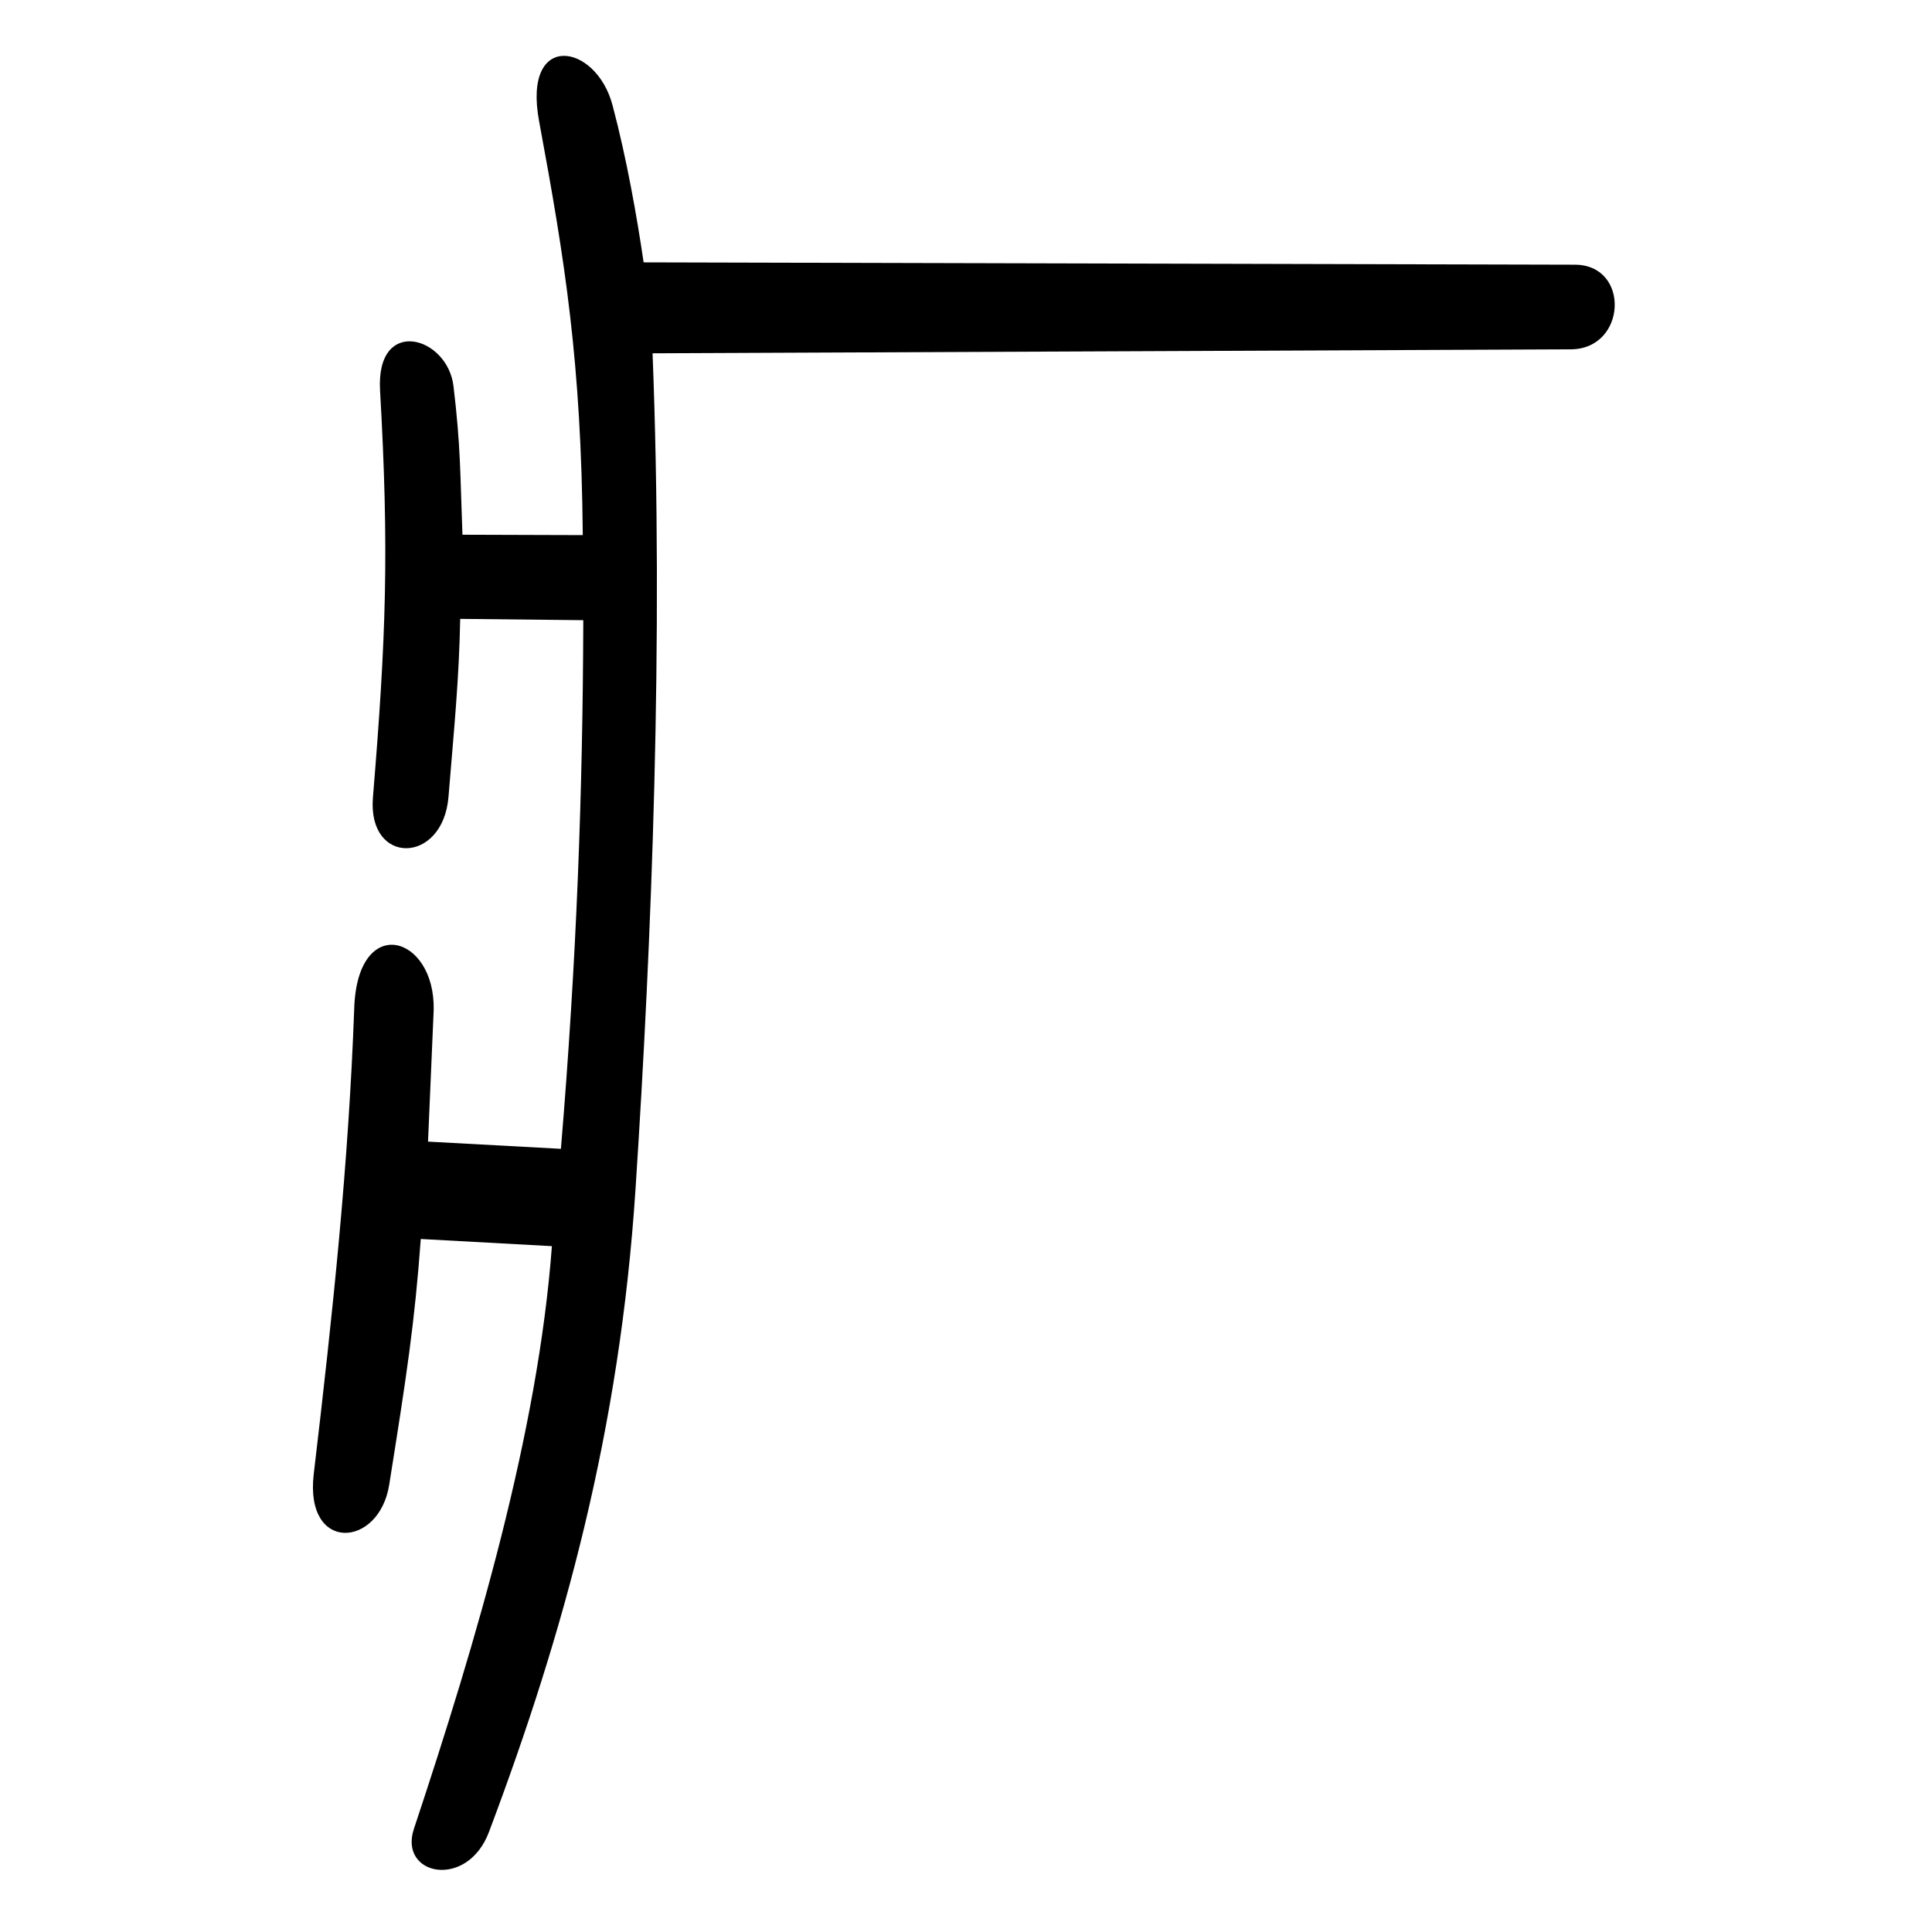 <?xml version="1.0" encoding="UTF-8" standalone="no"?>
<svg
   xmlns:dc="http://purl.org/dc/elements/1.1/"
   xmlns:cc="http://creativecommons.org/ns#"
   xmlns:rdf="http://www.w3.org/1999/02/22-rdf-syntax-ns#"
   xmlns:svg="http://www.w3.org/2000/svg"
   xmlns="http://www.w3.org/2000/svg"
   viewBox="0 0 300 300"
   height="300"
   width="300"
   id="svg593"
   version="1.1">
  <defs
     id="defs597" />
  <path
     id="path603"
     d="m 64.272,283.981 c 9.79,-29.434 19.272,-61.614 21.426,-90.478 l -20.36,-1.114 c -0.95,13.032 -2.193,21.19 -4.907,38.188 -1.568,9.819 -13.166,10.59 -11.714,-1.687 3.019,-25.528 5.417,-48.338 6.285,-72.265 0.463,-14.916 12.586,-11.486 12.341,0.198 l -0.88,20.448 20.636,1.118 c 2.459,-29.566 3.39,-55.349 3.475,-82.087 L 71.46,96.099 c -0.182,9.394 -0.915,16.585 -1.818,27.637 -0.861,10.532 -12.605,10.7 -11.734,0.104 2.047,-24.898 2.531,-38.211 1.107,-63.214 -0.661,-11.602 10.476,-8.433 11.402,-0.672 1.137,9.534 1.018,13.384 1.392,23.079 l 18.685,0.059 C 90.246,56.208 87.761,40.667 83.707,18.798 81.111,4.794 92.53,6.63 95.108,16.32 c 2.207,8.297 3.804,17.388 4.833,24.419 l 144.607,0.363 c 8.628,0.022 8.064,13.106 -0.638,13.143 l -142.58,0.616 c 1.729,44.172 -0.116,91.151 -2.651,129.829 -2.451,37.394 -11.057,68.714 -22.752,99.779 -3.379,8.974 -14.071,6.78 -11.654,-0.487 z"
     style="fill:#000000;stroke-width:0.726" />
</svg>
